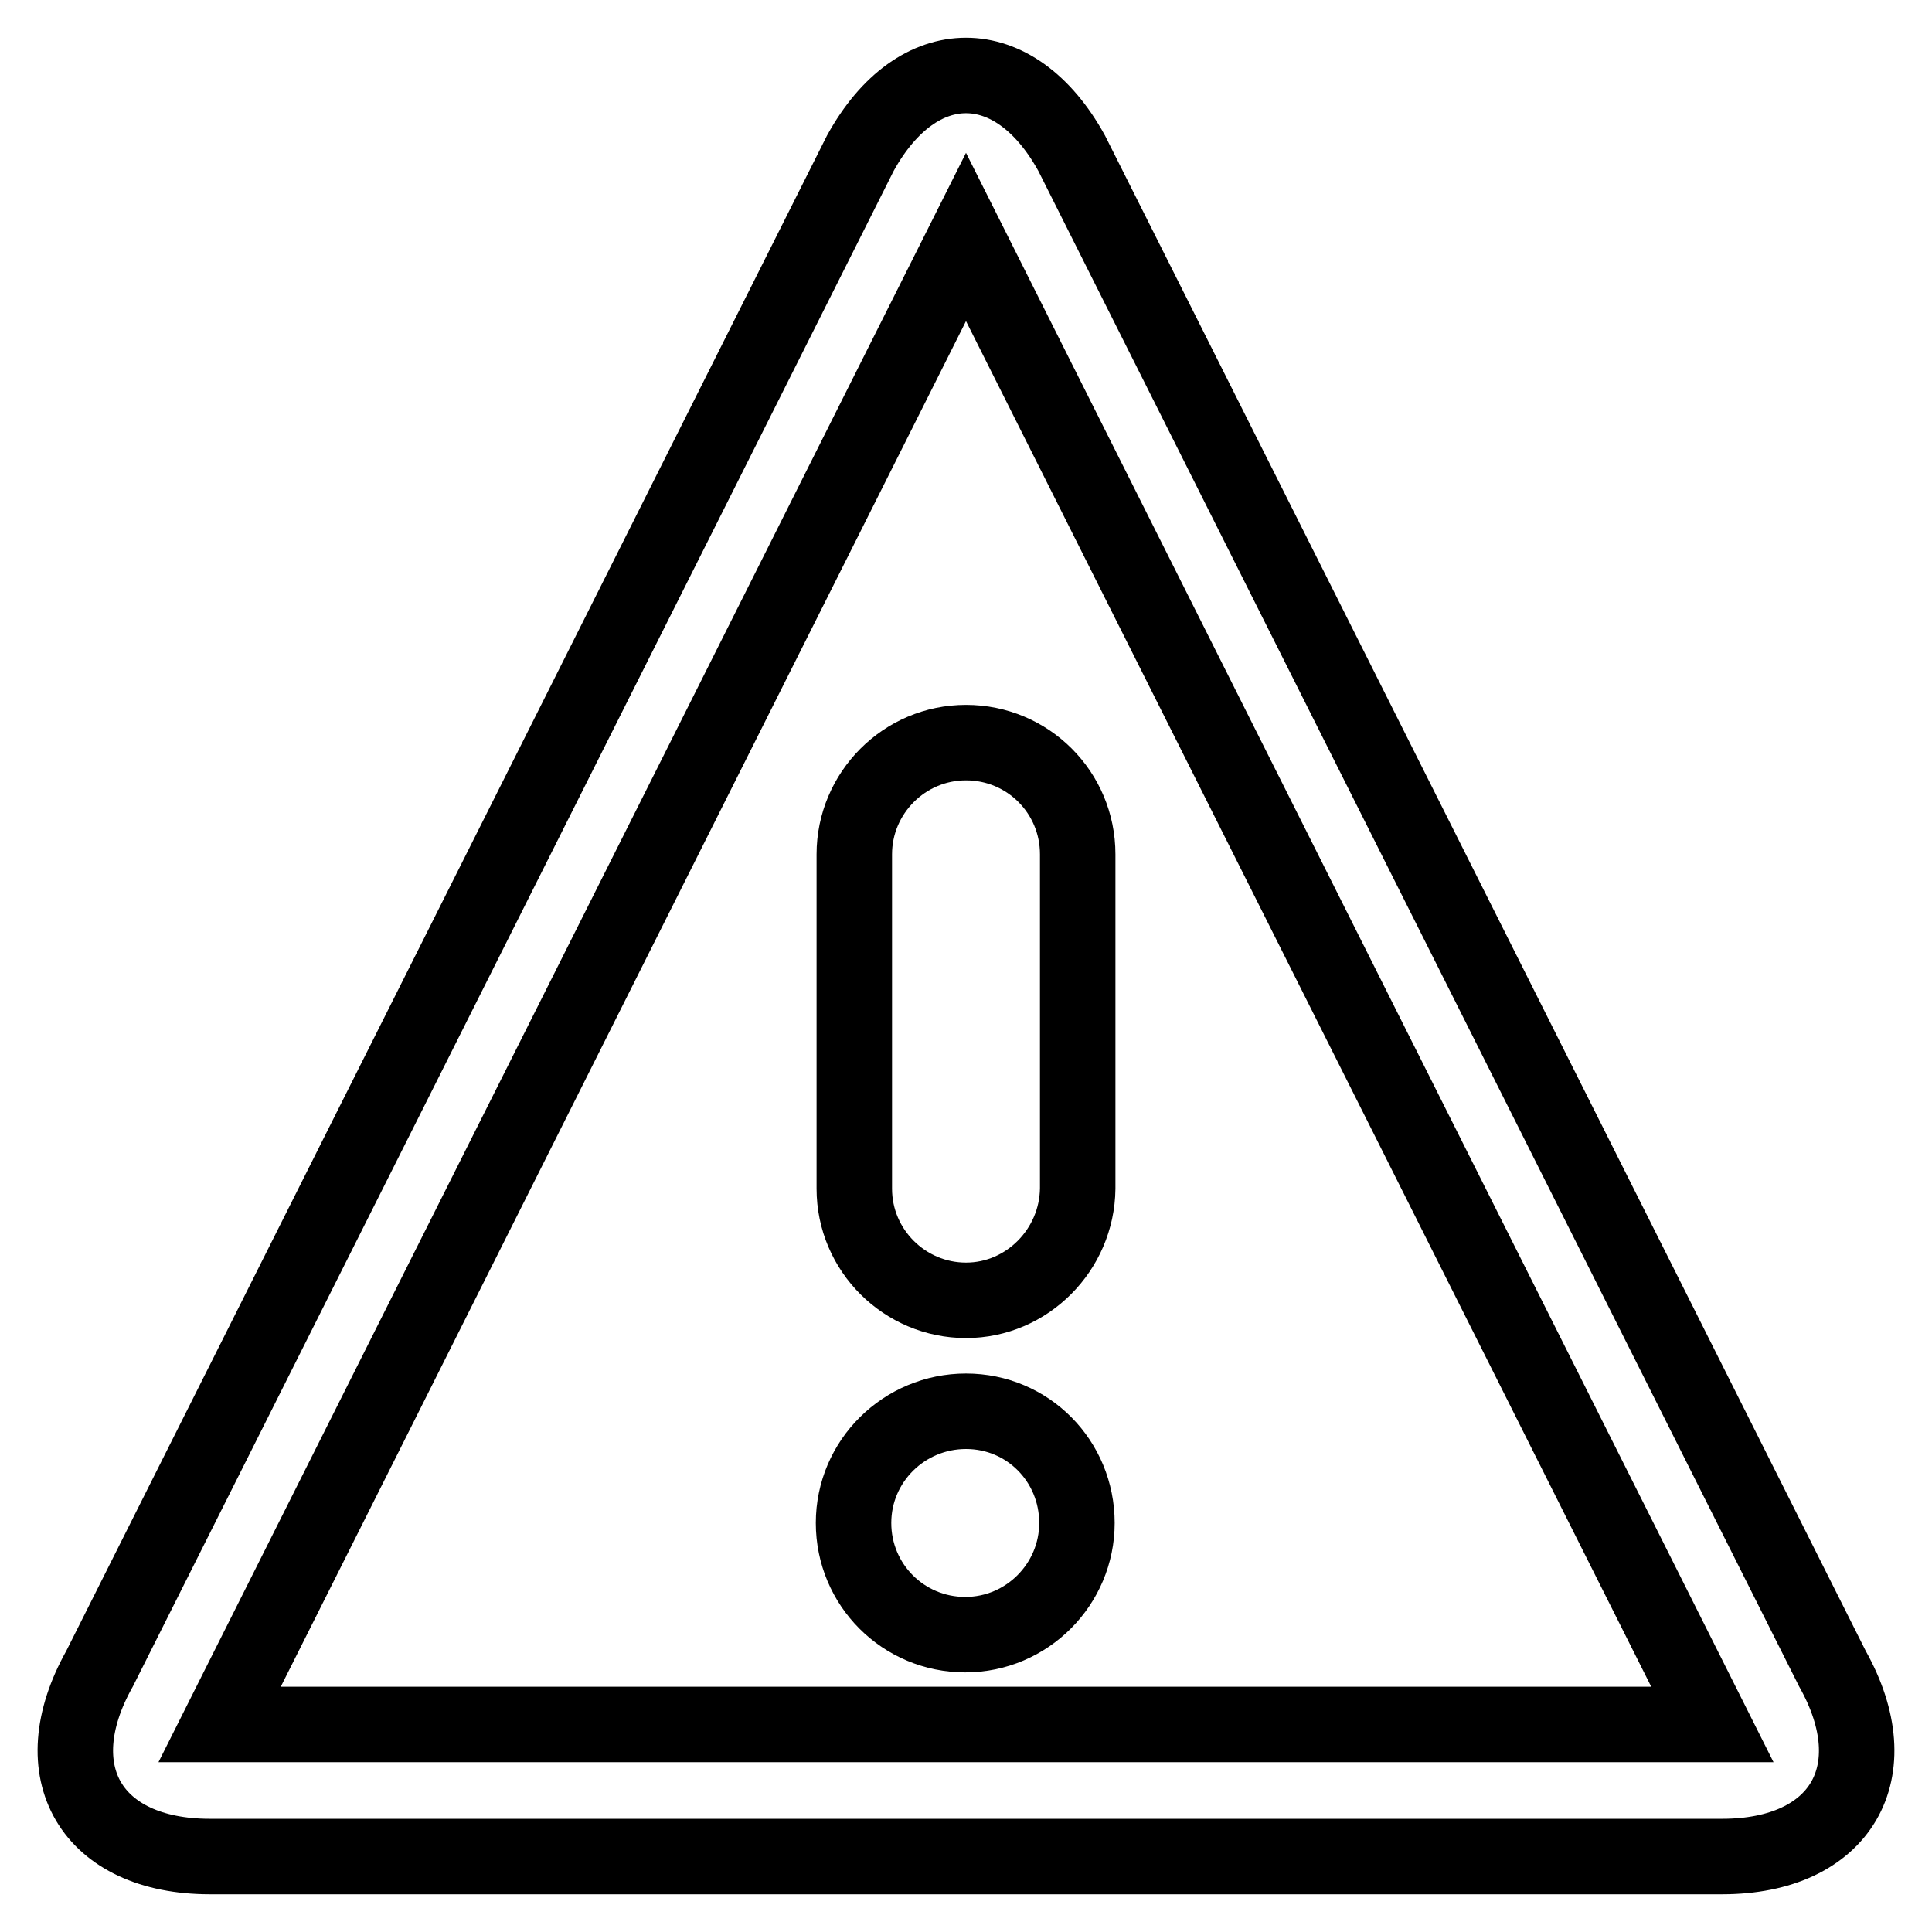 <?xml version="1.0" encoding="utf-8"?>
<!-- Svg Vector Icons : http://www.onlinewebfonts.com/icon -->
<!DOCTYPE svg PUBLIC "-//W3C//DTD SVG 1.1//EN" "http://www.w3.org/Graphics/SVG/1.1/DTD/svg11.dtd">
<svg version="1.1" xmlns="http://www.w3.org/2000/svg" xmlns:xlink="http://www.w3.org/1999/xlink" x="0px" y="0px" viewBox="0 0 256 256" enable-background="new 0 0 256 256" xml:space="preserve">
<g> <path stroke-width="10" fill-opacity="0" stroke="#000000"  d="M128,31.4l98.9,197.1H29.1L128,31.4L128,31.4z M128,10c-5.1,0-10.2,3.4-14,10.3L13.2,221.1 C5.5,234.8,12.1,246,27.8,246h200.4c15.7,0,22.3-11.2,14.6-24.9L142,20.3C138.2,13.4,133.1,10,128,10L128,10z M142.7,201.8 c0,8.1-6.6,14.8-14.8,14.8s-14.8-6.6-14.8-14.8S119.8,187,128,187S142.7,193.6,142.7,201.8z M128,172.3c-8.1,0-14.8-6.6-14.8-14.8 v-44.3c0-8.1,6.6-14.8,14.8-14.8s14.8,6.6,14.8,14.8v44.3C142.7,165.6,136.1,172.3,128,172.3z"/></g>
</svg>